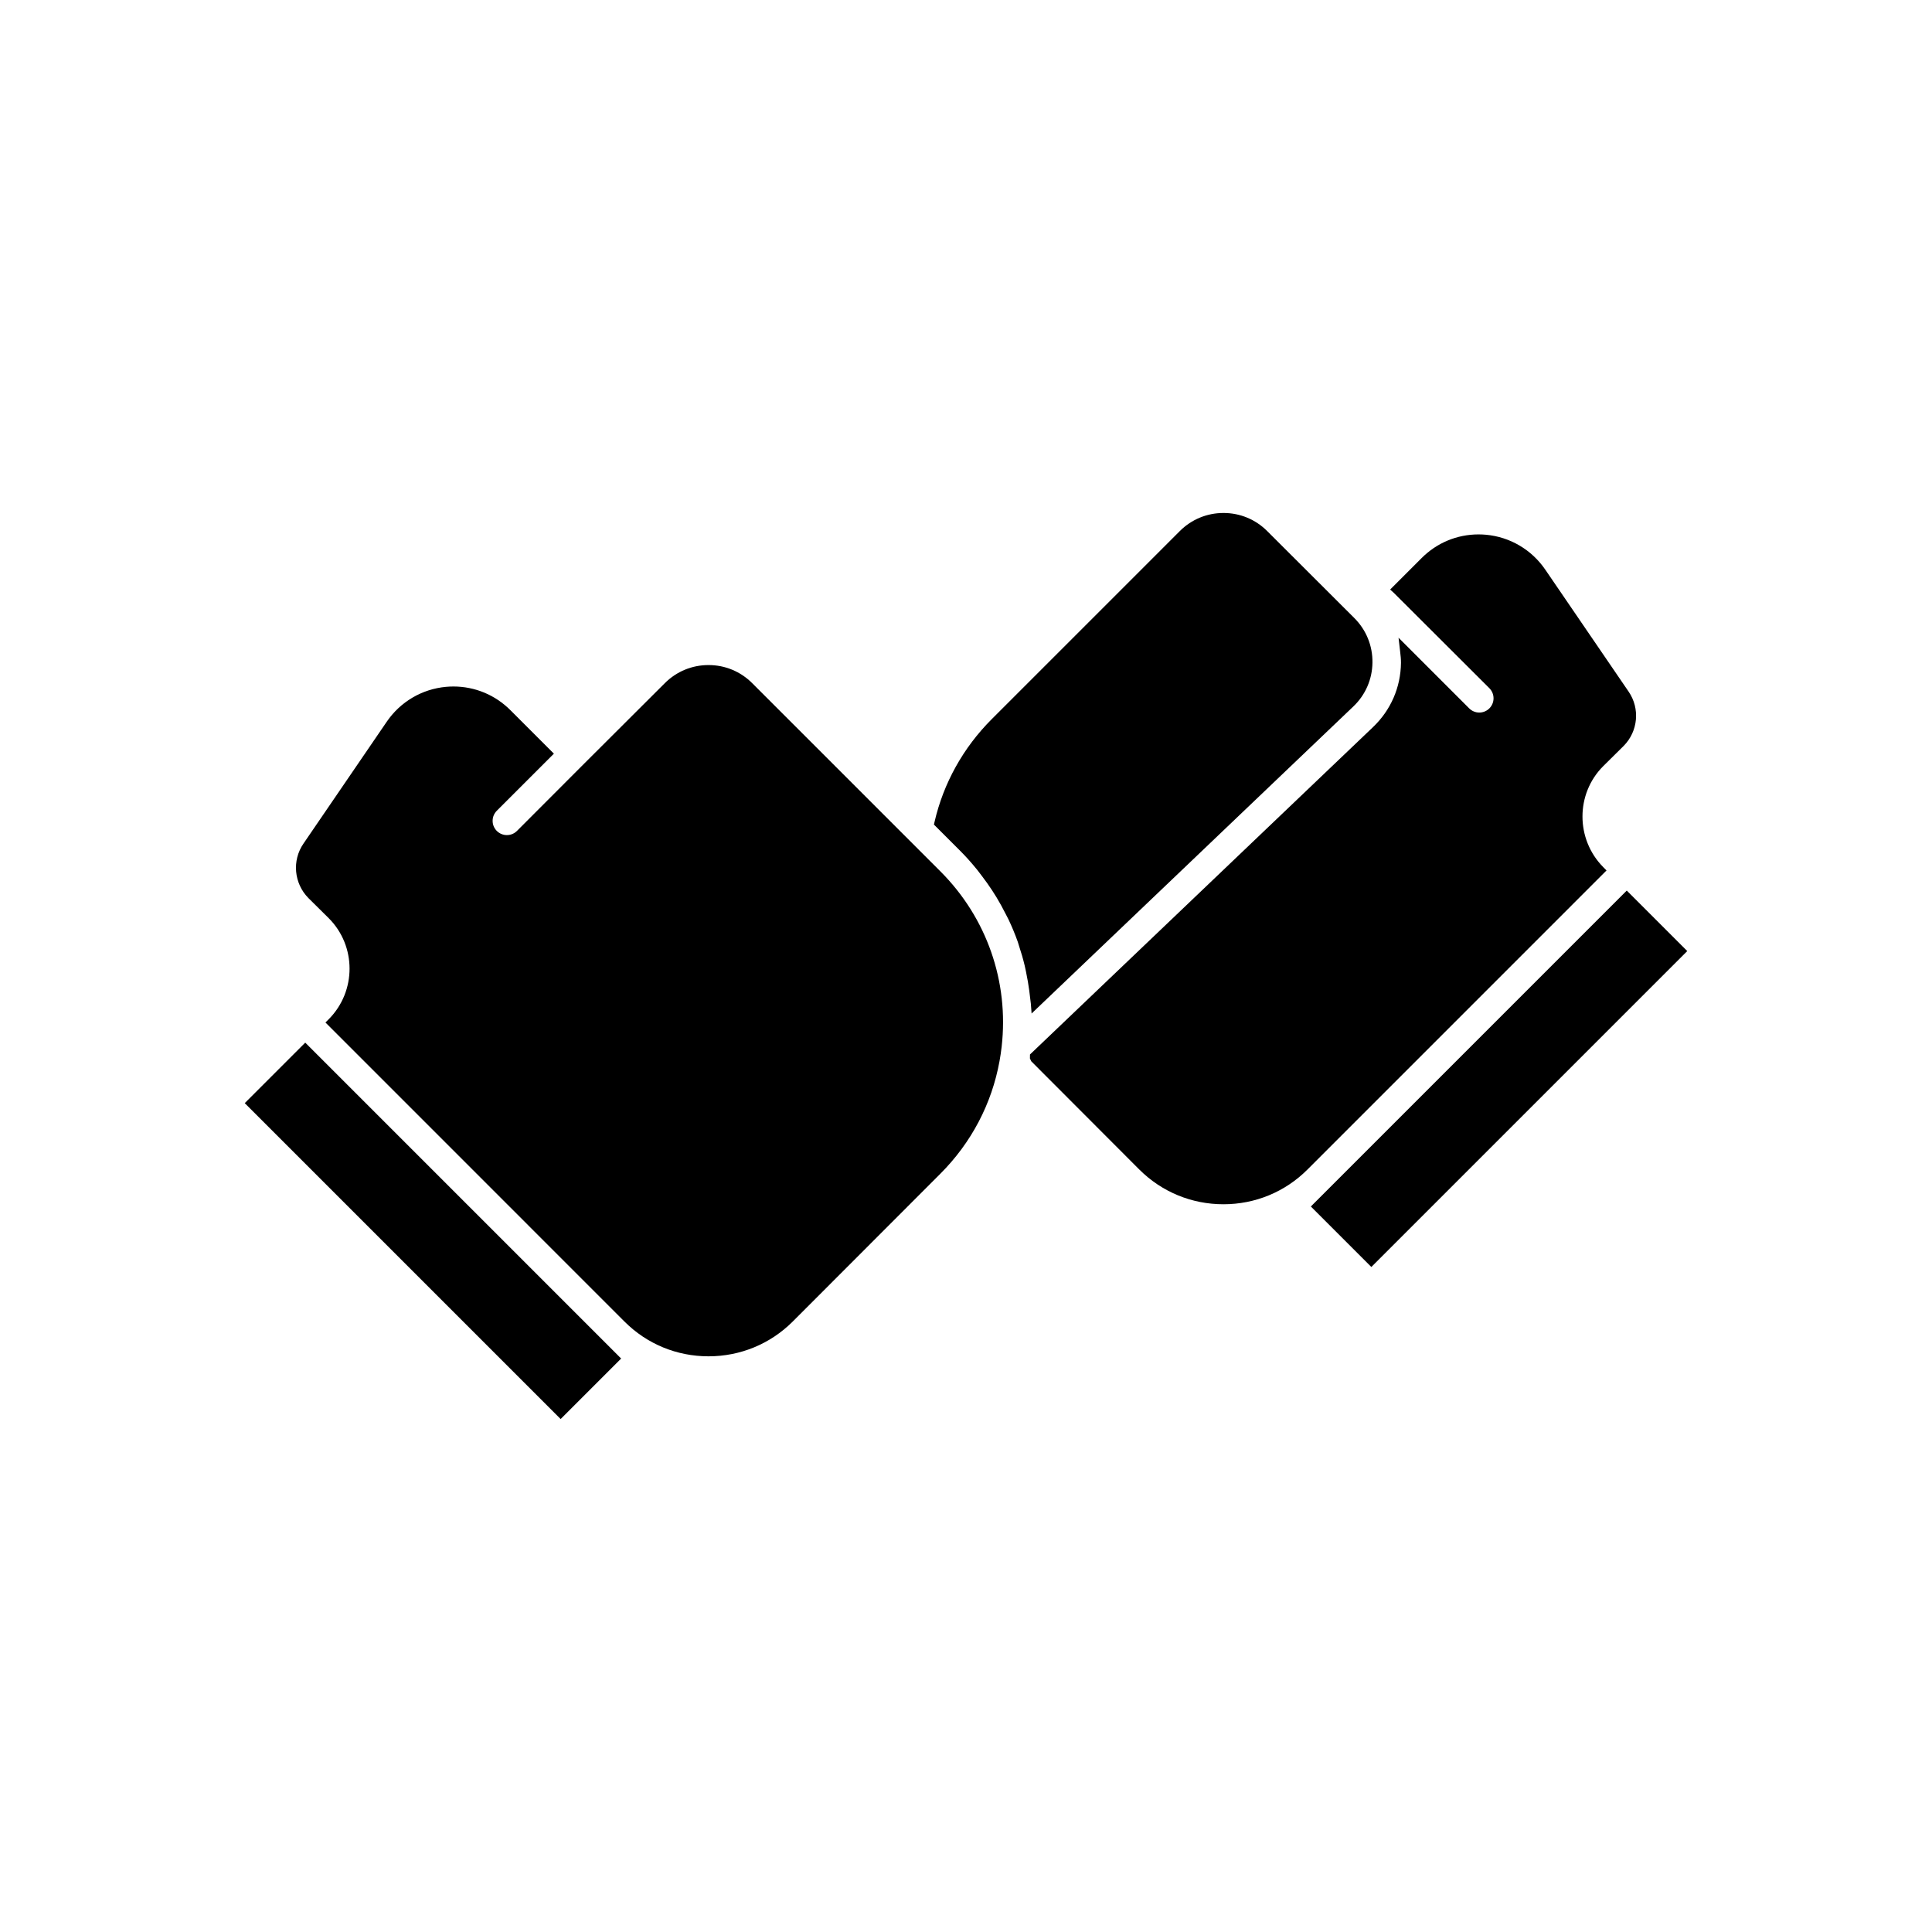 <?xml version="1.0" encoding="UTF-8"?>
<!-- Uploaded to: ICON Repo, www.iconrepo.com, Generator: ICON Repo Mixer Tools -->
<svg fill="#000000" width="800px" height="800px" version="1.1" viewBox="144 144 512 512" xmlns="http://www.w3.org/2000/svg">
 <path d="m208.86 436.34 83.719 83.719 16.031-16.031-83.719-83.719zm55.281-110.41c-0.648 0-1.297 0.031-1.949 0.09-6.367 0.586-12.09 3.957-15.703 9.246l-22.066 32.293c-3.086 4.481-2.531 10.562 1.324 14.453l5.367 5.316c7.352 7.352 7.363 19.355 0.023 26.754l-0.887 0.891 79.266 79.277c5.93 5.926 13.828 9.188 22.25 9.188s16.34-3.266 22.293-9.191l39.141-39.191c8.211-8.215 13.633-18.535 15.684-29.844 0.234-1.285 0.422-2.555 0.566-3.828 1.965-17.25-3.957-34.191-16.25-46.48l-49.875-49.875c-3.086-3.086-7.191-4.781-11.562-4.781-4.371 0-8.477 1.699-11.562 4.781l-21.328 21.277-17.871 17.898c-0.715 0.715-1.664 1.105-2.672 1.105-1.008 0-1.957-0.395-2.672-1.105-0.715-0.715-1.105-1.664-1.105-2.672 0-1.012 0.395-1.957 1.105-2.672l15.133-15.129-11.5-11.5c-4.039-4.059-9.422-6.301-15.148-6.301zm227.25 137.8 16.031 16.031 83.719-83.719-16.031-16.031zm23.664-147.04c0.113 0.988 0.23 1.977 0.219 2.984-0.078 6.488-2.707 12.531-7.406 17.012l-90.91 86.762-0.016 1.059 0.371 0.762 28.633 28.684c5.949 5.926 13.859 9.188 22.281 9.188 8.422 0 16.324-3.266 22.254-9.191l79.266-79.27-0.879-0.891c-7.324-7.418-7.324-19.422 0.004-26.75l5.406-5.352c3.848-3.883 4.394-9.941 1.312-14.418l-22.074-32.309c-3.617-5.289-9.34-8.66-15.703-9.246-0.66-0.059-1.32-0.09-1.973-0.09-5.711 0-11.082 2.234-15.121 6.297l-8.316 8.316 0.984 0.887 25.312 25.258c0.711 0.715 1.105 1.664 1.105 2.676 0 1.008-0.395 1.957-1.105 2.672-0.715 0.711-1.664 1.105-2.672 1.105-1.008 0-1.957-0.395-2.672-1.105l-18.727-18.727zm-46.816-36.746c-4.371 0-8.477 1.699-11.562 4.781l-49.875 49.875c-7.543 7.547-12.781 16.965-15.145 27.238l-0.156 0.68 7.039 7.039c1.445 1.445 2.898 3.074 4.449 4.981 0.297 0.363 1.238 1.625 1.238 1.625 0.949 1.238 1.848 2.5 2.695 3.793 0.406 0.621 0.809 1.25 1.191 1.887 0.82 1.359 1.582 2.75 2.297 4.164l0.84 1.629c0.926 1.957 1.762 3.953 2.481 5.988l0.316 1.031c0.574 1.723 1.082 3.465 1.504 5.234 0.129 0.527 0.234 1.059 0.344 1.59 0.402 1.965 0.66 3.465 0.859 4.981 0.113 0.859 0.199 1.496 0.262 2.144l0.164 1.328 0.203 2.656 85.266-81.367c3.215-3.066 5.012-7.199 5.066-11.641 0.055-4.438-1.641-8.613-4.773-11.762l-23.133-23.09c-3.086-3.086-7.195-4.785-11.57-4.785z"/>
</svg>